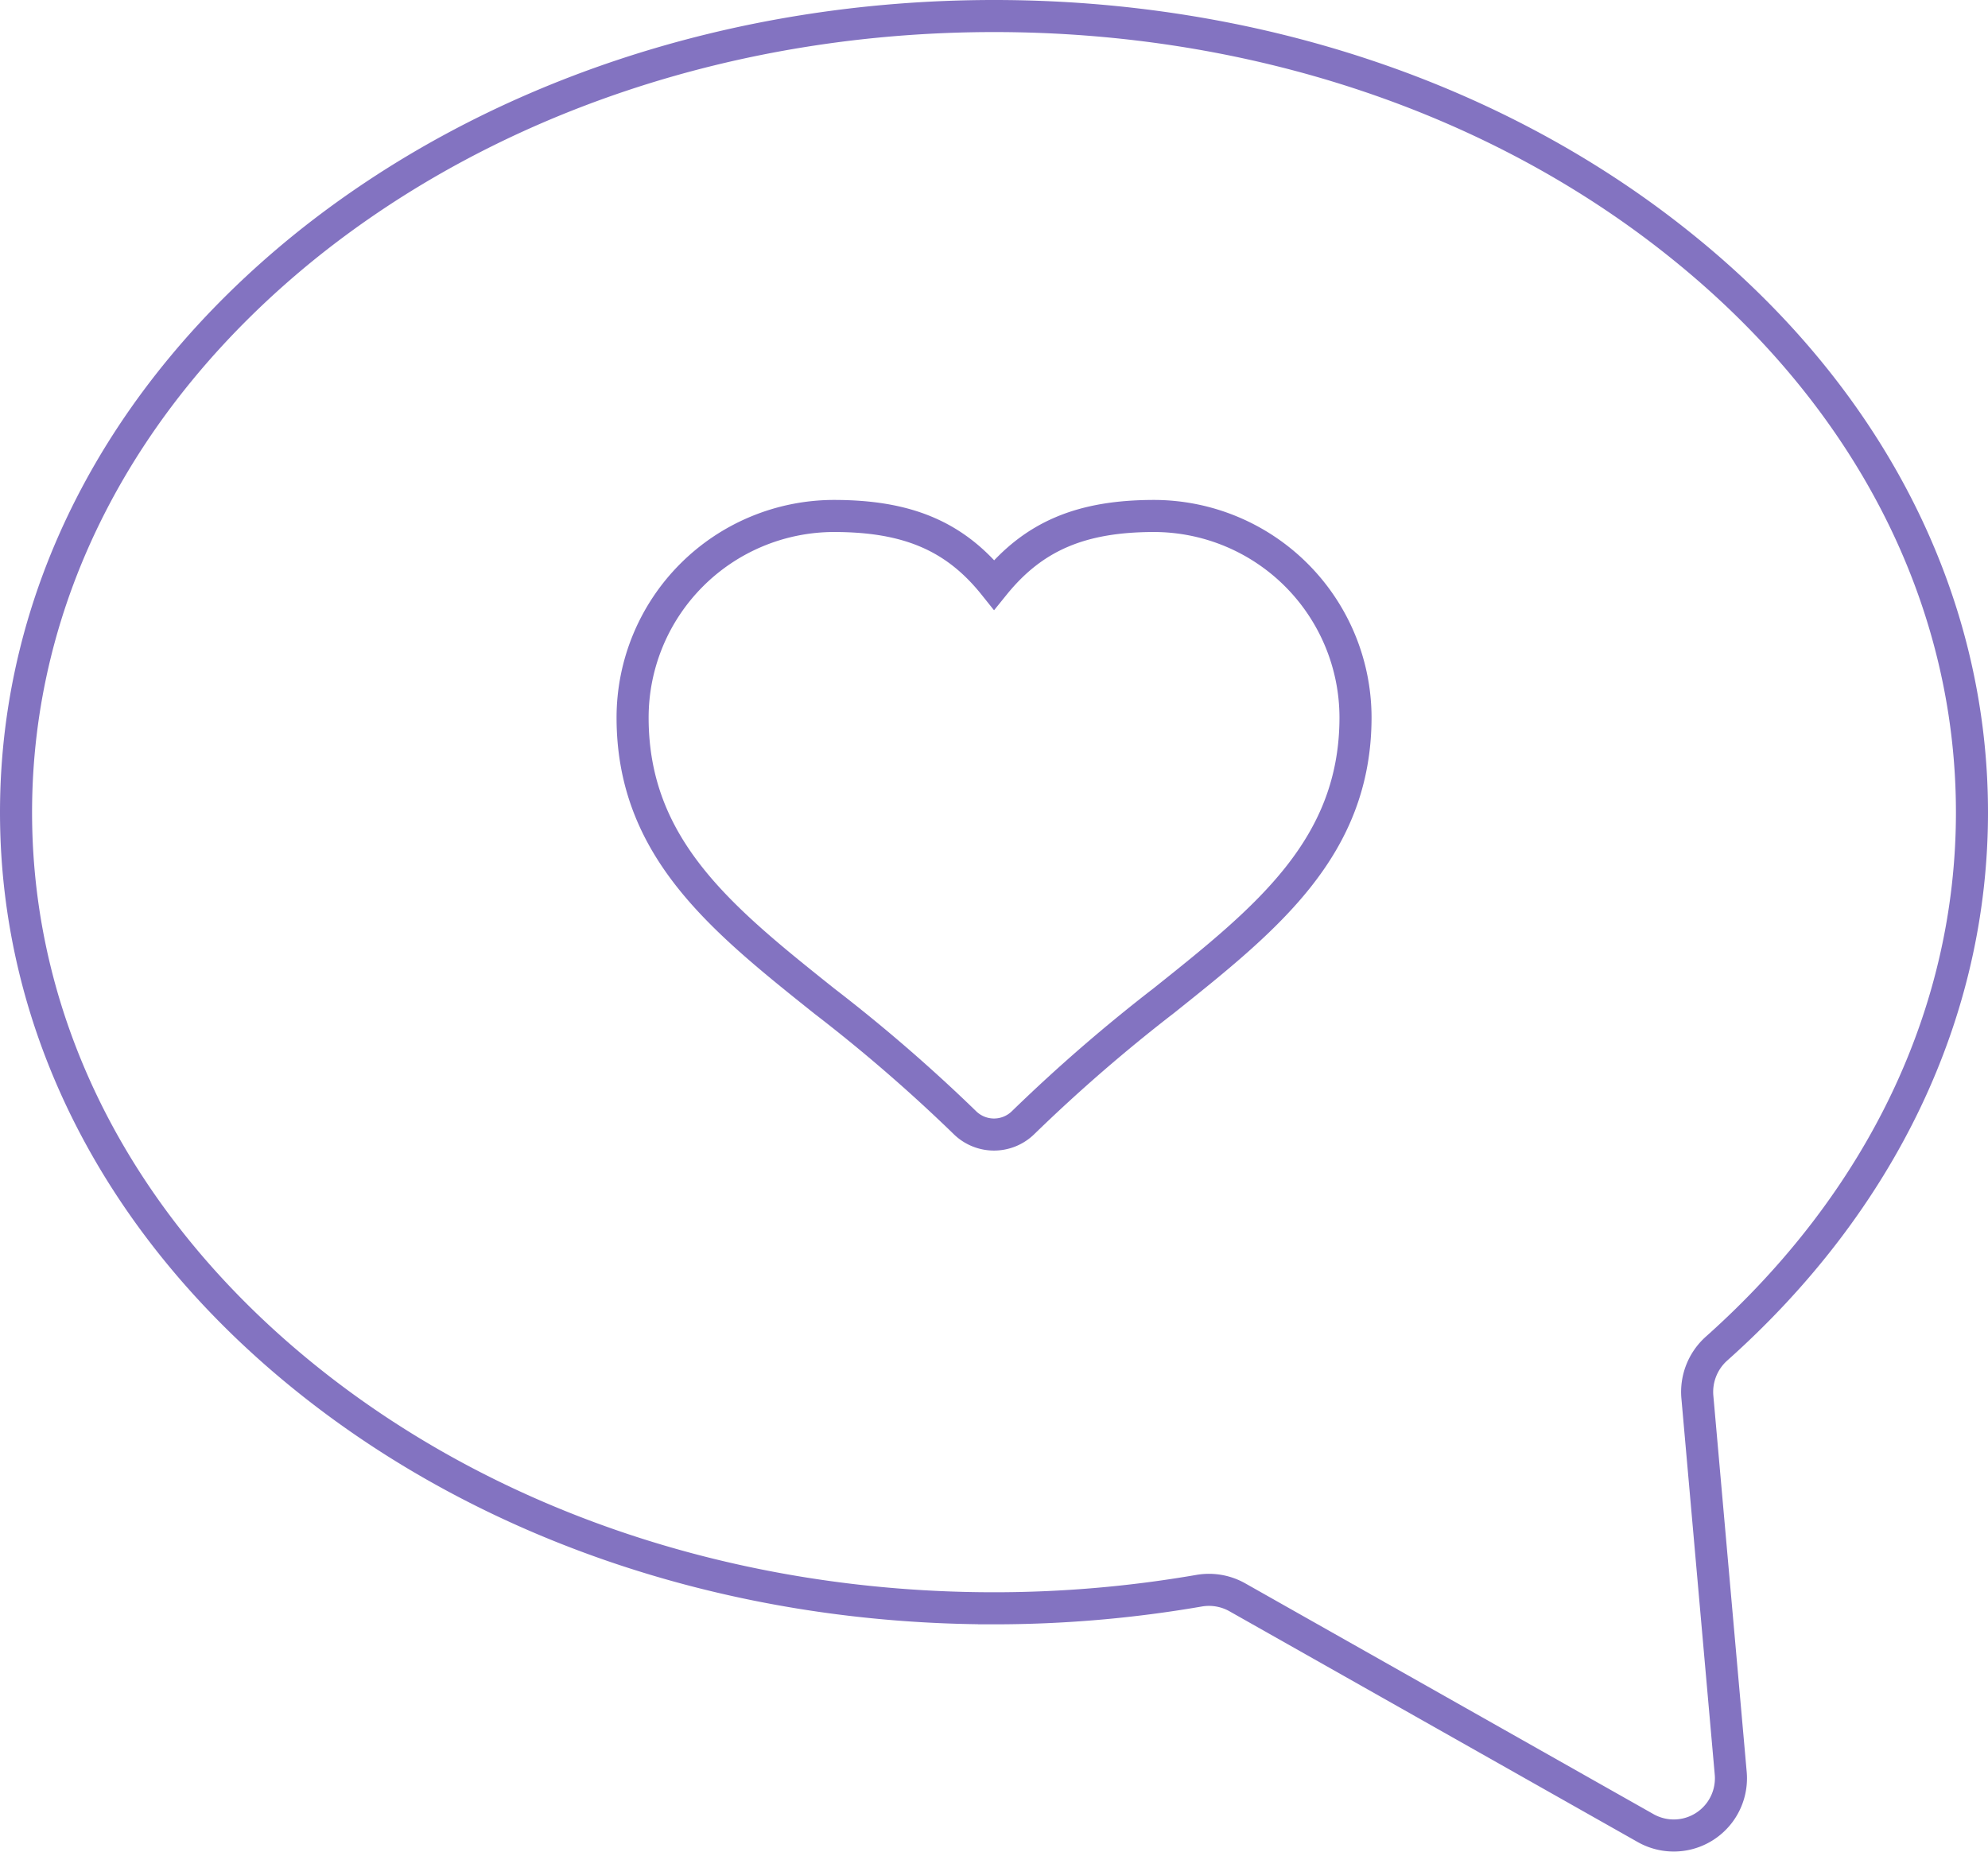 <svg xmlns="http://www.w3.org/2000/svg" viewBox="0 0 185.98 173.24"><defs><style>.cls-1{fill:none;stroke:#8373c1;stroke-miterlimit:10;stroke-width:3px;}</style></defs><g id="Layer_2" data-name="Layer 2"><g id="Capa_1" data-name="Capa 1"><path class="cls-1" d="M158.79,130.68a5.44,5.44,0,0,1,1.81-4.53C176,112.41,184.48,94.75,184.48,76c0-20-9.62-38.85-27.1-52.93C140.14,9.15,117.27,1.5,93,1.5S45.84,9.15,28.61,23C11.13,37.11,1.5,55.91,1.5,76s9.63,38.85,27.11,52.93c17.23,13.88,40.1,21.53,64.38,21.53a112.62,112.62,0,0,0,19.21-1.65,5.41,5.41,0,0,1,3.57.63L153.91,171a5.35,5.35,0,0,0,8-5.12Z"/><path class="cls-1" d="M108,48.27c-6.78,0-11.28,1.83-15,6.43-3.68-4.6-8.18-6.43-15-6.43A18.87,18.87,0,0,0,59.18,67.13c0,12.19,8.3,18.83,17.92,26.51A152.05,152.05,0,0,1,90.24,105a3.89,3.89,0,0,0,5.5,0,153.56,153.56,0,0,1,13.14-11.39c9.62-7.68,17.93-14.32,17.93-26.51A18.88,18.88,0,0,0,108,48.27Z"/></g></g></svg>